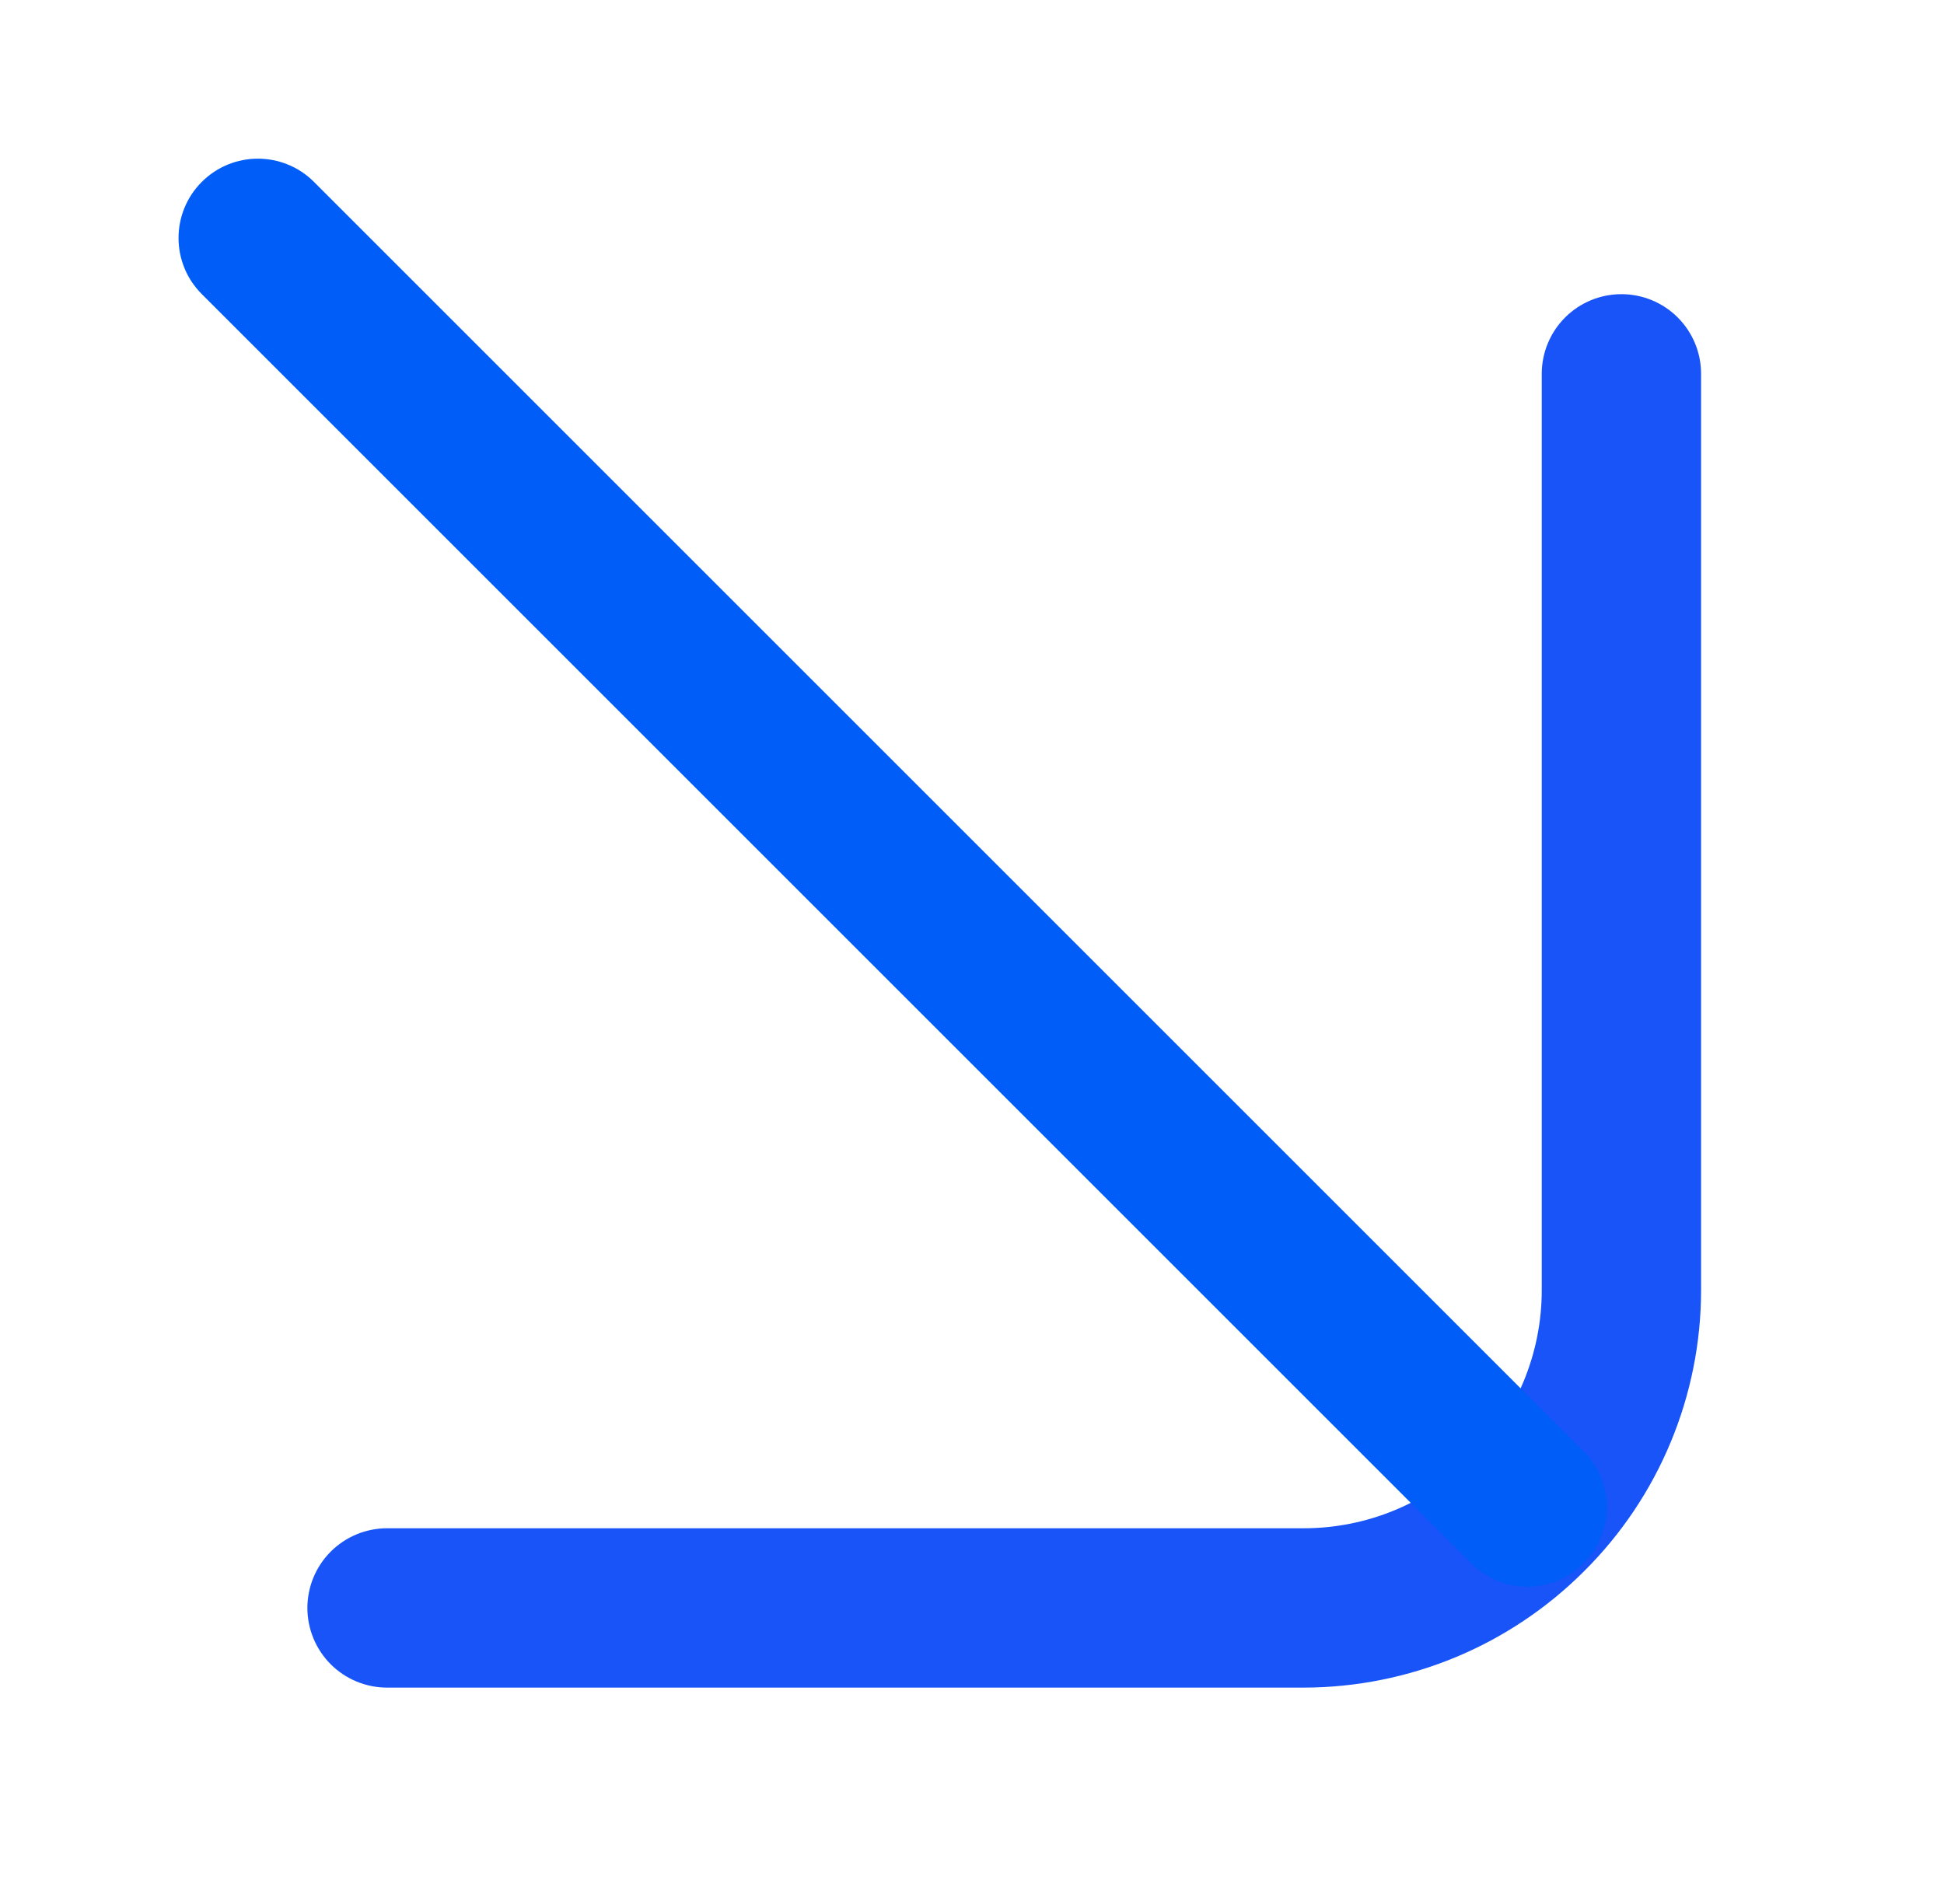 <svg width="49" height="48" viewBox="0 0 49 48" fill="none" xmlns="http://www.w3.org/2000/svg">
<g clip-path="url(#clip0_4579_7714)">
<path d="M39.936 39.603C39.008 40.534 37.906 41.273 36.693 41.778C35.48 42.282 34.179 42.543 32.865 42.545L9.757 42.545C9.224 42.545 8.713 42.333 8.336 41.957C7.96 41.58 7.748 41.069 7.748 40.537C7.748 40.004 7.96 39.493 8.336 39.117C8.713 38.74 9.224 38.528 9.757 38.528L32.865 38.528C34.455 38.528 35.979 37.895 37.104 36.771C38.228 35.647 38.86 34.122 38.861 32.532L38.861 9.424C38.861 8.891 39.073 8.381 39.449 8.004C39.826 7.627 40.337 7.416 40.869 7.416C41.402 7.416 41.913 7.627 42.289 8.004C42.666 8.381 42.877 8.891 42.877 9.424L42.877 32.532C42.876 33.846 42.615 35.147 42.11 36.361C41.606 37.574 40.867 38.676 39.936 39.603Z" fill="#1854F8"/>
<path fill-rule="evenodd" clip-rule="evenodd" d="M39.914 39.414C39.133 40.195 37.867 40.195 37.086 39.414L5.086 7.414C4.305 6.633 4.305 5.367 5.086 4.586C5.867 3.805 7.133 3.805 7.914 4.586L39.914 36.586C40.695 37.367 40.695 38.633 39.914 39.414Z" fill="#005DF8"/>
</g>
<defs>
<clipPath id="clip0_4579_7714">
<rect width="48" height="48" fill="white" transform="translate(0.5)"/>
</clipPath>
</defs>
</svg>
